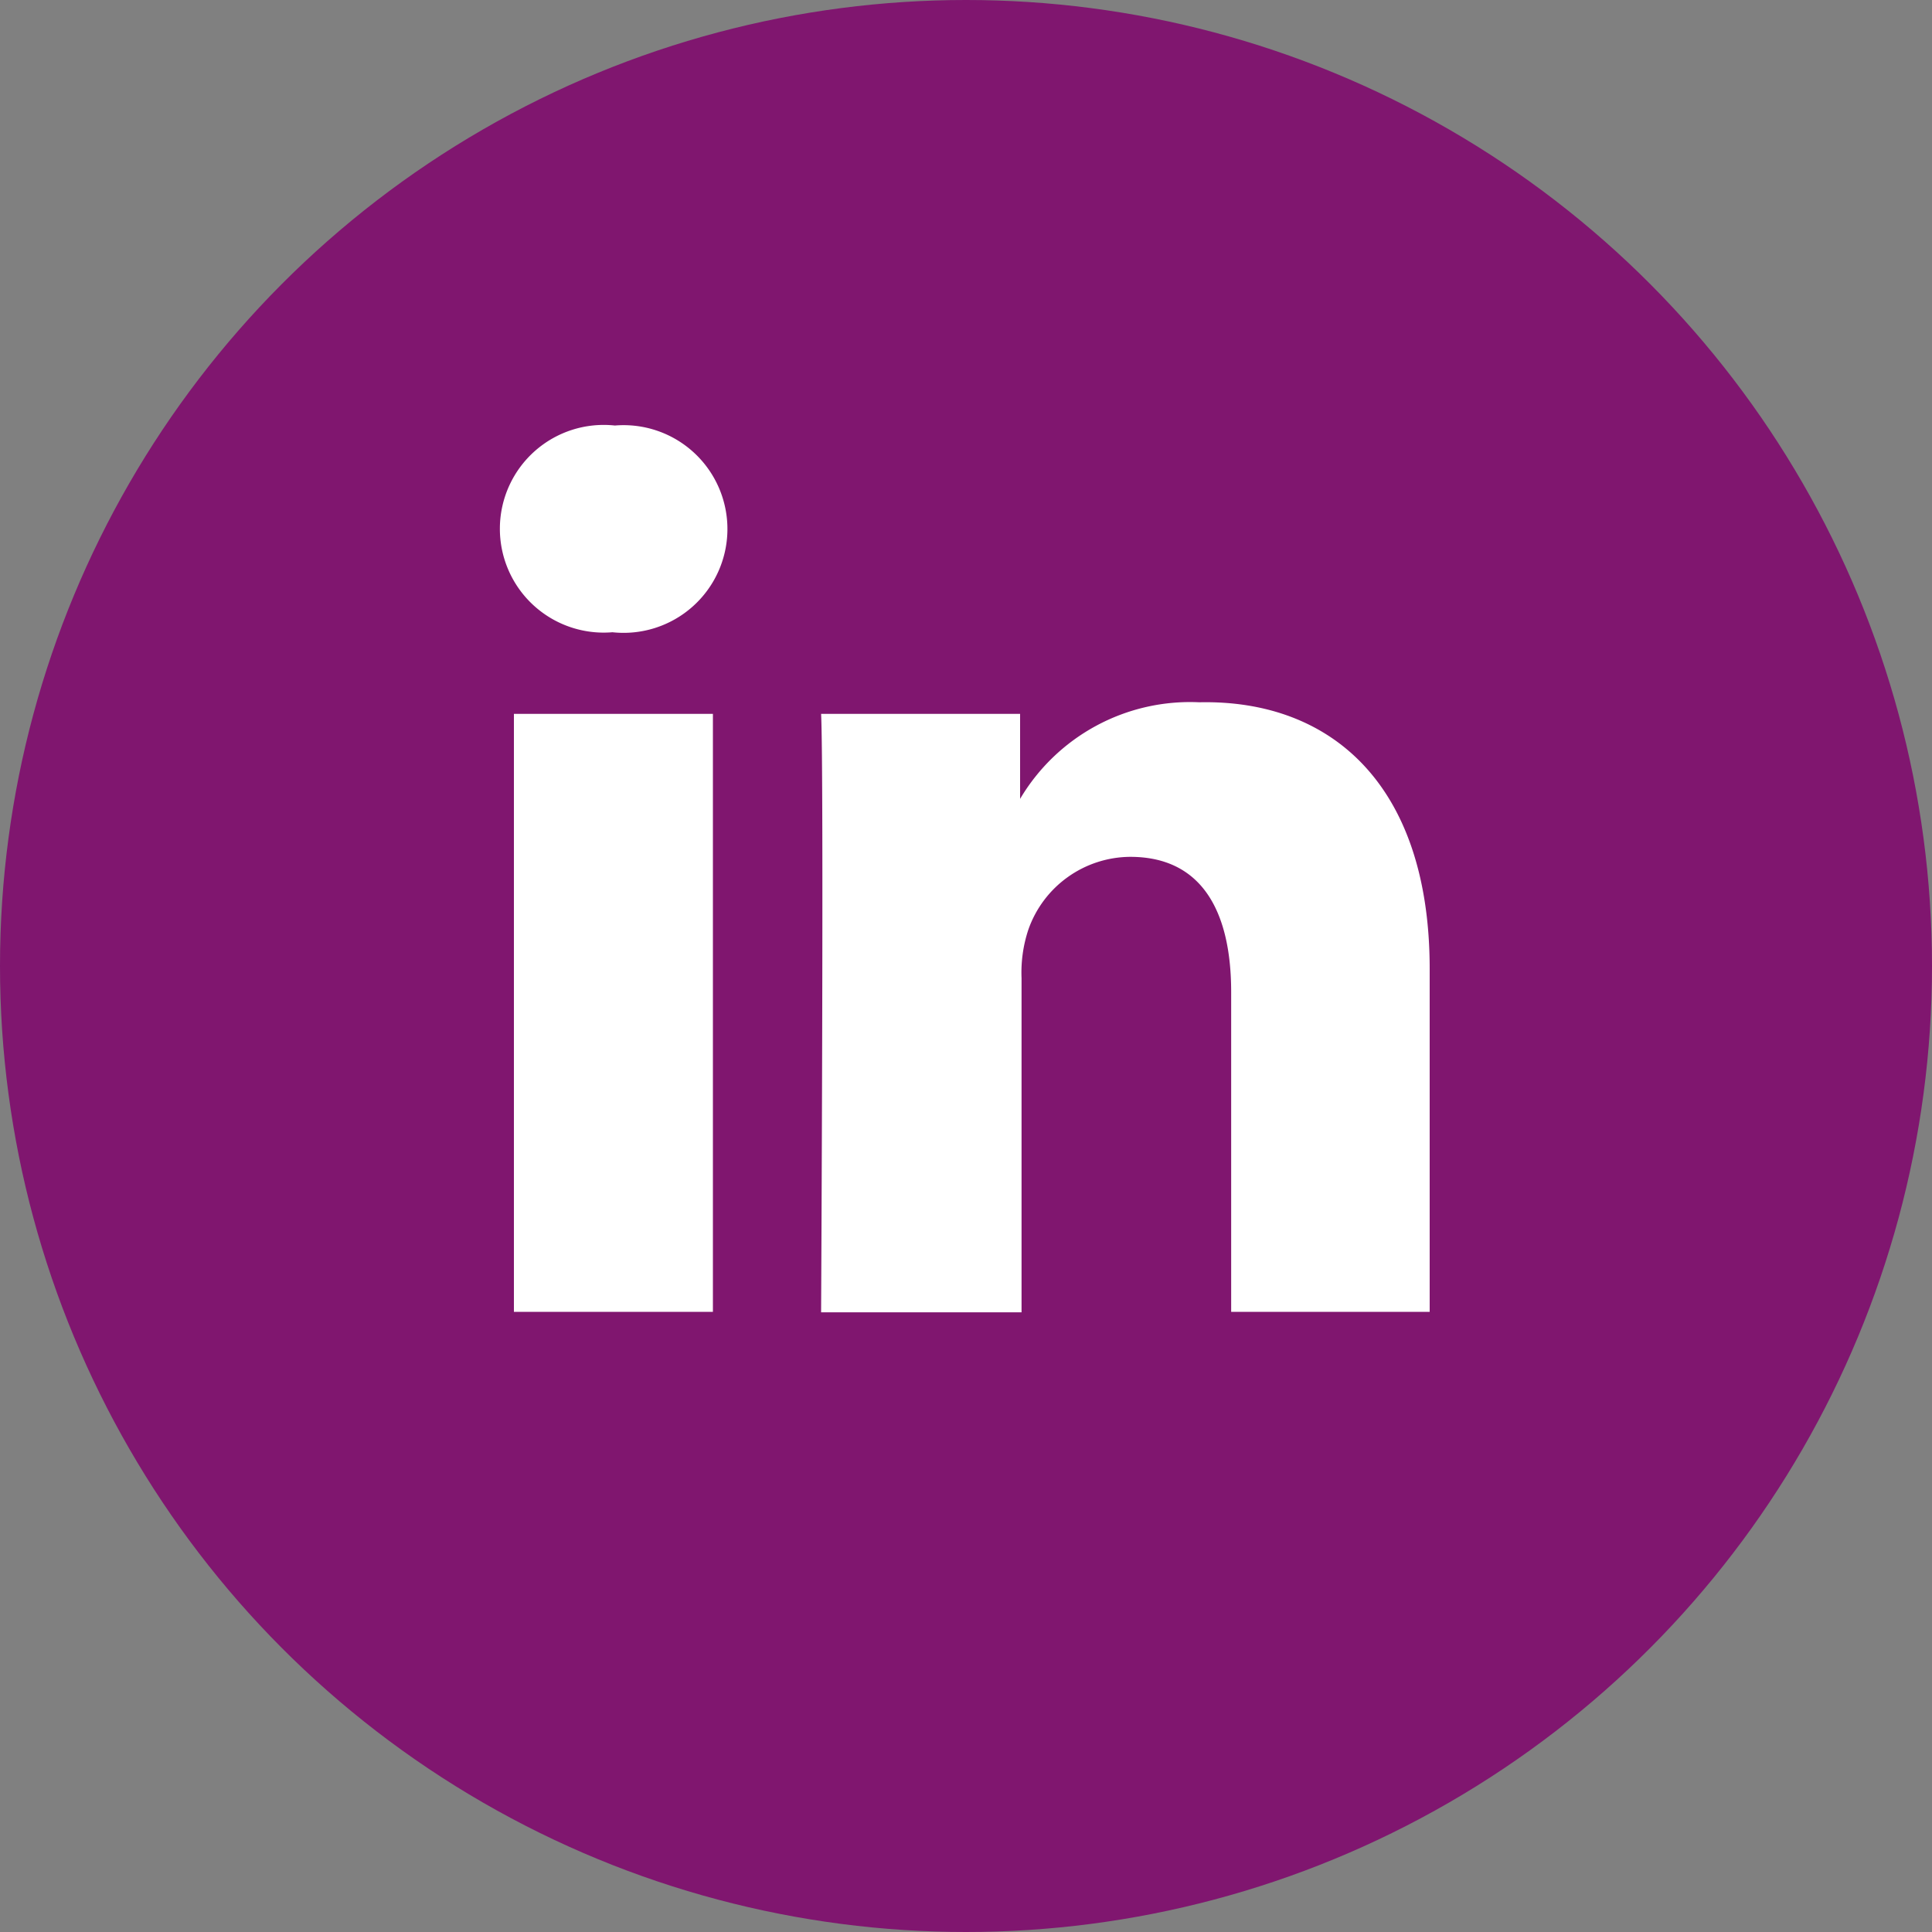 <svg id="Livello_1" data-name="Livello 1" xmlns="http://www.w3.org/2000/svg" viewBox="0 0 40 40"><rect x="0" y="0" width="40" height="40" fill="#808080" stroke="none"/><defs><style>.cls-1{fill:#80166f;}.cls-2{fill:#fff;}</style></defs><title>social</title><circle class="cls-1" cx="20" cy="20" r="20"/><path id="LinkedIn" class="cls-2" d="M29.6,20.06v7.1H25.49V20.54c0-1.66-.6-2.8-2.09-2.8a2.25,2.25,0,0,0-2.11,1.51,2.82,2.82,0,0,0-.14,1v6.92H17s0.06-11.22,0-12.39h4.12v1.76l0,0h0v0a4.09,4.09,0,0,1,3.71-2C27.57,14.48,29.6,16.26,29.6,20.06ZM12.73,8.81a2.15,2.15,0,1,0-.05,4.28h0A2.15,2.15,0,1,0,12.73,8.81ZM10.64,27.16h4.12V14.78H10.64V27.16Z"/></svg>